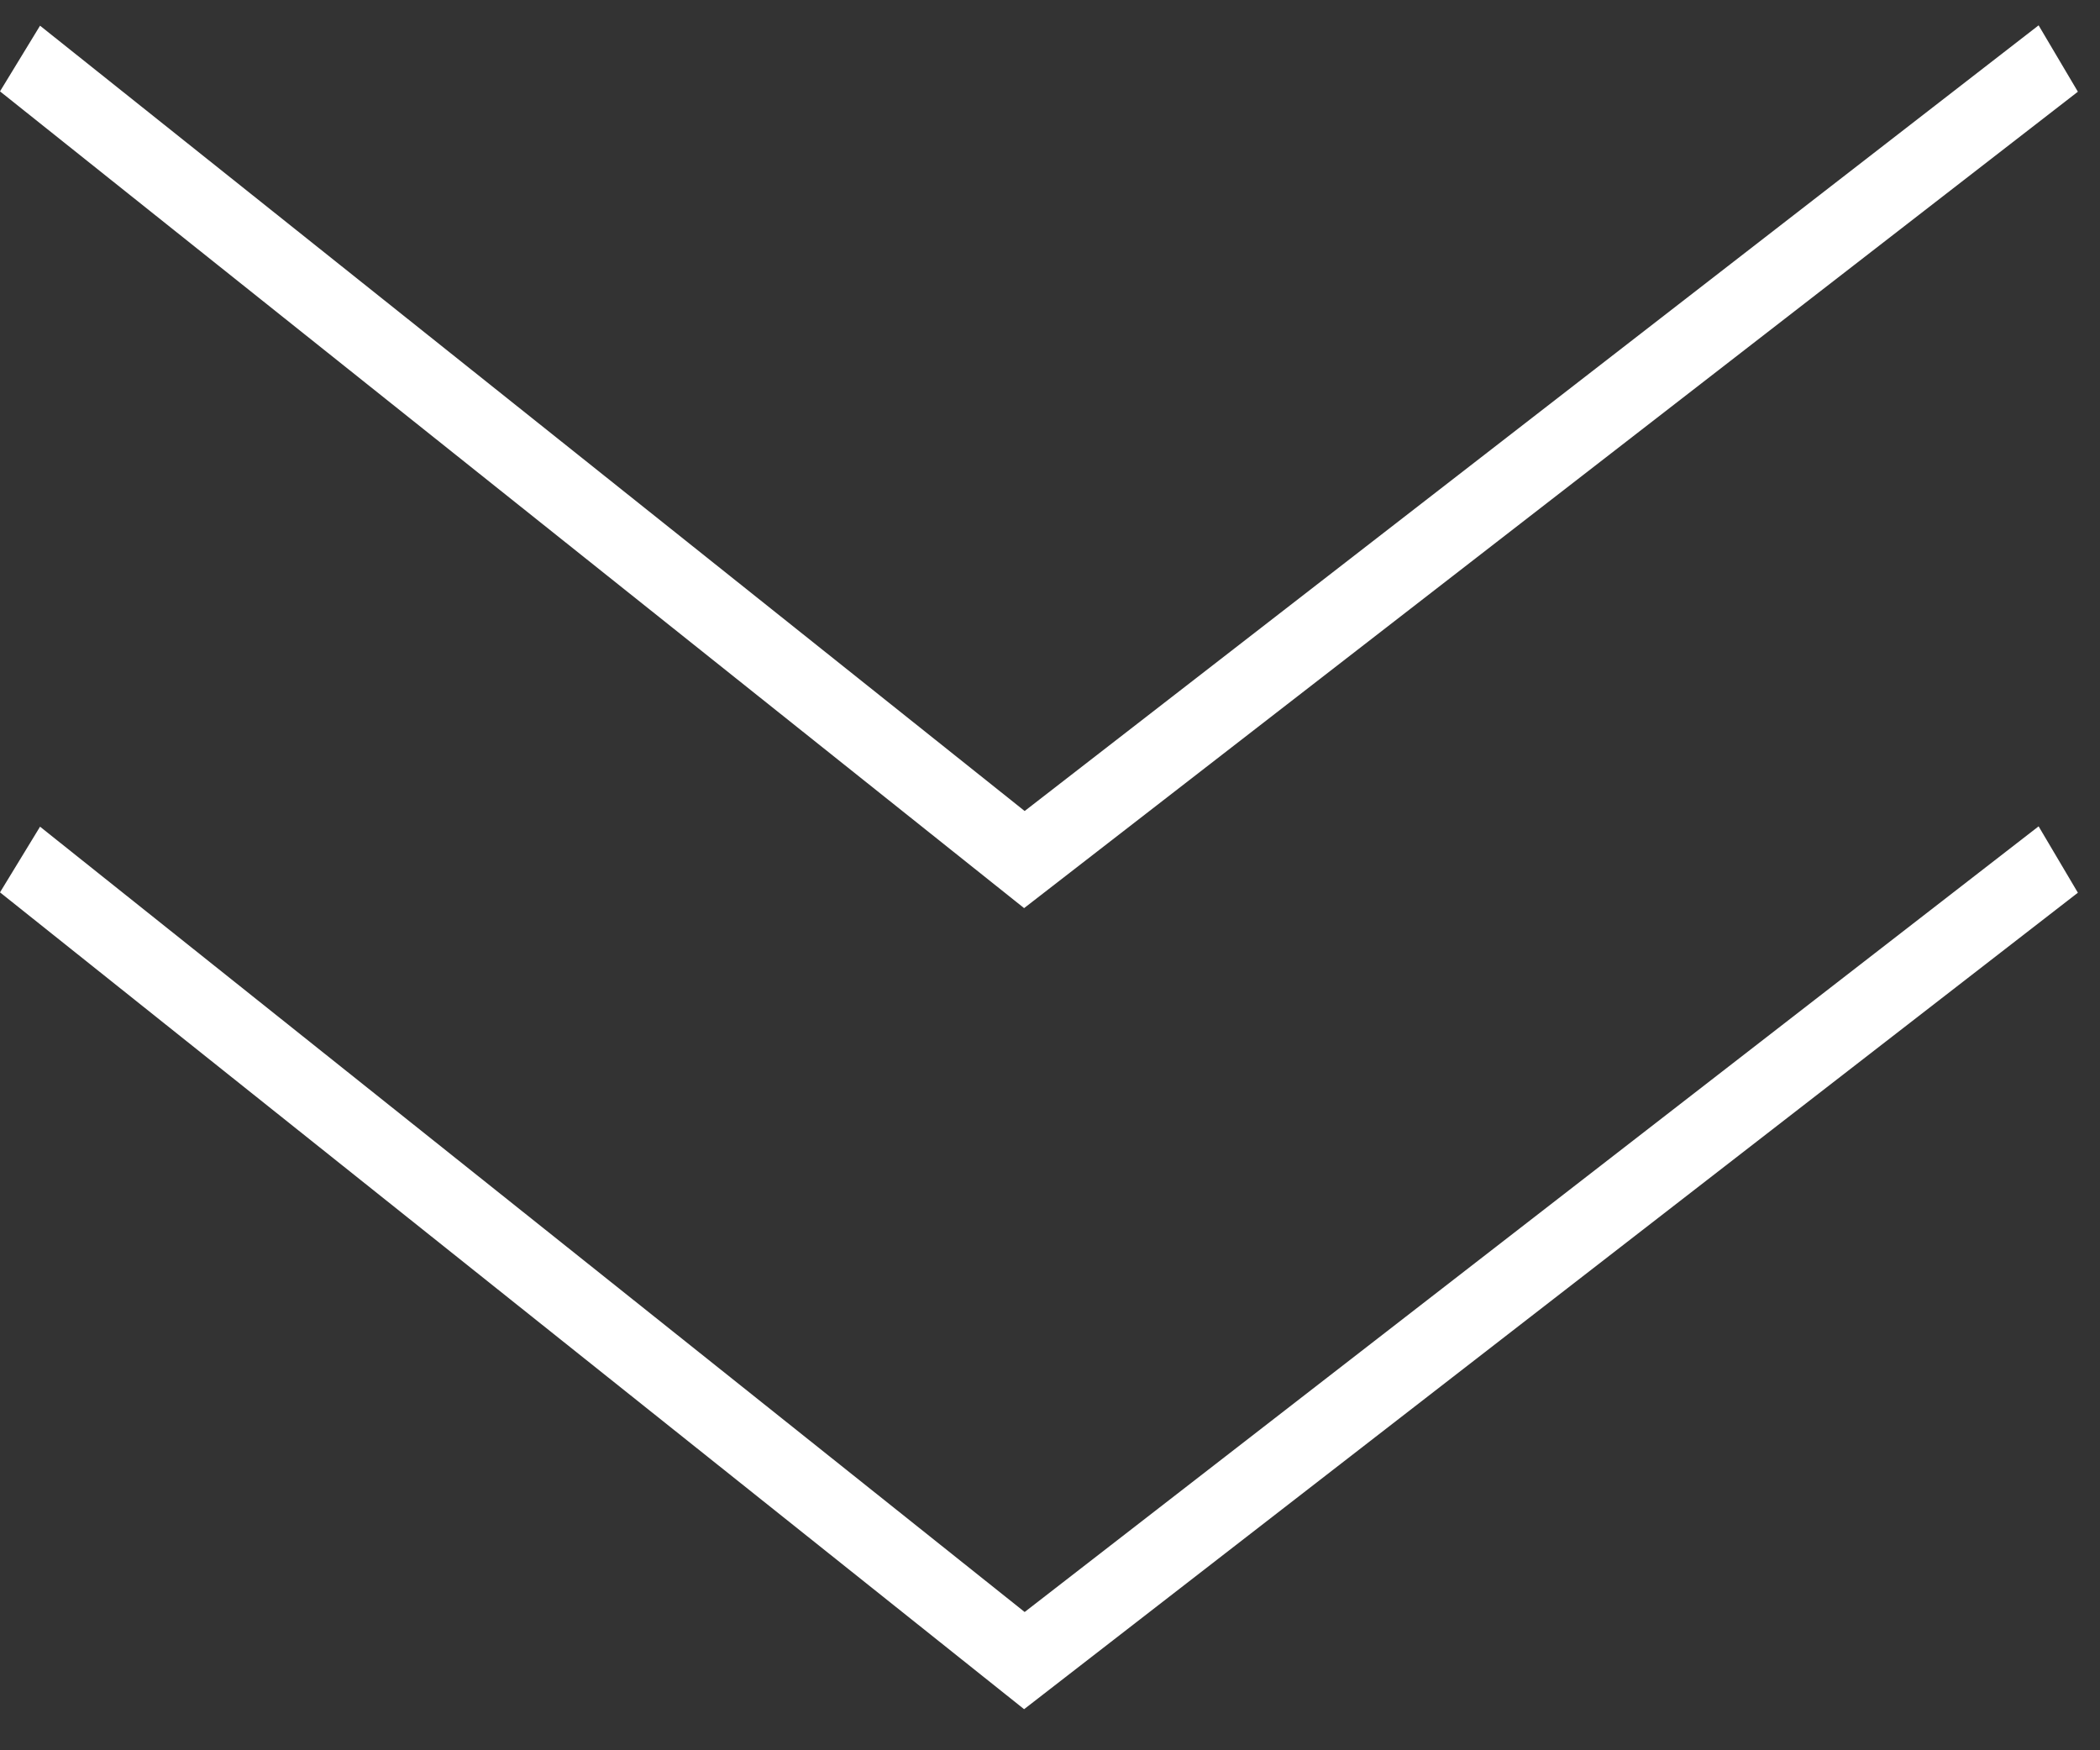 <svg width="30" height="25" viewBox="0 0 30 25" fill="none" xmlns="http://www.w3.org/2000/svg">
<rect x="0" y="0" width="30" height="25" fill="#333333" stroke="none"/>
<g id="scroll-down-icon 1" clip-path="url(#clip0_914_744)">
<g id="Page-1">
<g id="Homepage">
<g id="Hero-Section">
<g id="Arrow">
<g id="Group-4">
<g id="Group-3">
<g id="Path-5">
<path id="Vector" d="M14.63 24.413L0 12.746L0.572 11.808L14.638 23.025L29.123 11.803L29.684 12.751L14.63 24.413Z" fill="white"/>
</g>
</g>
<g id="Group-3-Copy">
<g id="Path-5_2">
<path id="Vector_2" d="M14.63 12.971L0 1.305L0.572 0.367L14.638 11.584L29.123 0.362L29.684 1.31L14.63 12.971Z" fill="white"/>
</g>
</g>
</g>
</g>
</g>
</g>
</g>
</g>
<defs>
<clipPath id="clip0_914_744">
<rect width="29.684" height="24.05" fill="white" transform="translate(0 0.362)"/>
</clipPath>
</defs>
</svg>
